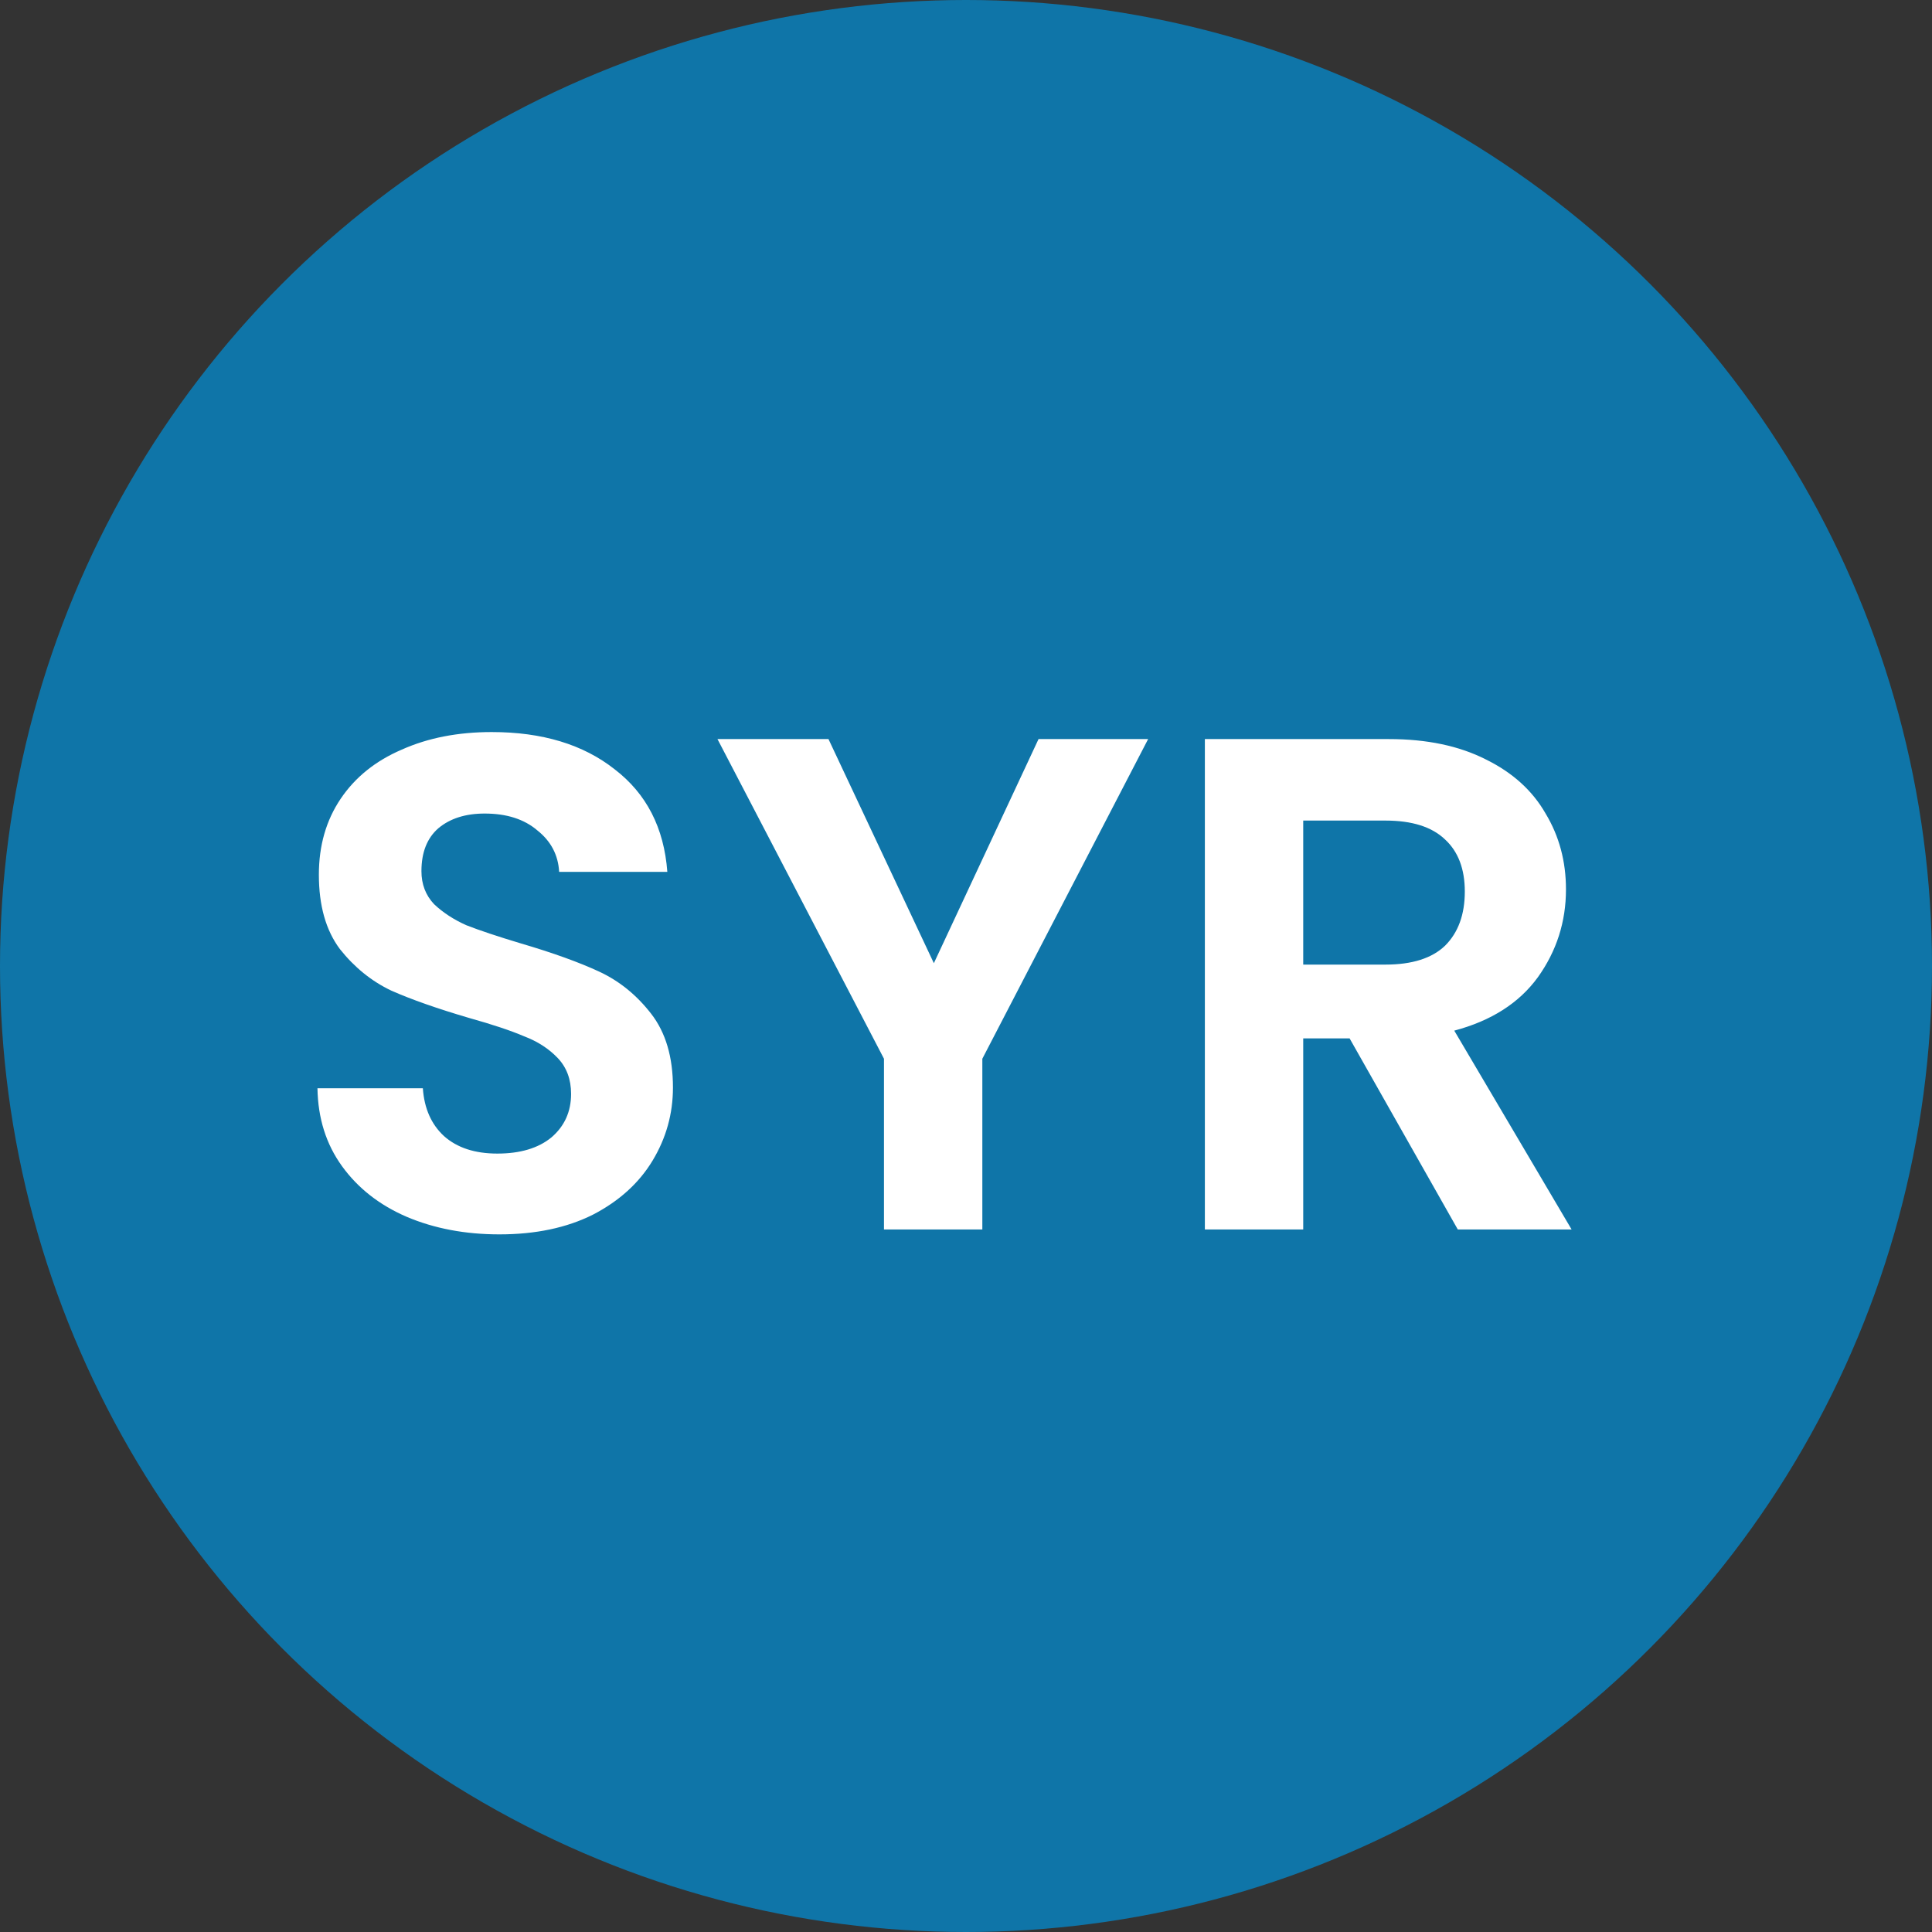 <svg width="44" height="44" viewBox="0 0 44 44" fill="none" xmlns="http://www.w3.org/2000/svg">
<rect x="0" y="0" width="44" height="44" fill="#333333" stroke="none"/>
<circle cx="22" cy="22" r="22" fill="#0F75A8"/>
<path d="M11.374 28.112C10.595 28.112 9.891 27.979 9.262 27.712C8.643 27.445 8.153 27.061 7.79 26.56C7.427 26.059 7.241 25.467 7.23 24.784H9.63C9.662 25.243 9.822 25.605 10.11 25.872C10.409 26.139 10.814 26.272 11.326 26.272C11.849 26.272 12.259 26.149 12.558 25.904C12.857 25.648 13.006 25.317 13.006 24.912C13.006 24.581 12.905 24.309 12.702 24.096C12.499 23.883 12.243 23.717 11.934 23.6C11.635 23.472 11.219 23.333 10.686 23.184C9.961 22.971 9.369 22.763 8.91 22.56C8.462 22.347 8.073 22.032 7.742 21.616C7.422 21.189 7.262 20.624 7.262 19.92C7.262 19.259 7.427 18.683 7.758 18.192C8.089 17.701 8.553 17.328 9.15 17.072C9.747 16.805 10.43 16.672 11.198 16.672C12.35 16.672 13.283 16.955 13.998 17.52C14.723 18.075 15.123 18.853 15.198 19.856H12.734C12.713 19.472 12.547 19.157 12.238 18.912C11.939 18.656 11.539 18.528 11.038 18.528C10.601 18.528 10.249 18.64 9.982 18.864C9.726 19.088 9.598 19.413 9.598 19.84C9.598 20.139 9.694 20.389 9.886 20.592C10.089 20.784 10.334 20.944 10.622 21.072C10.921 21.189 11.337 21.328 11.87 21.488C12.595 21.701 13.187 21.915 13.646 22.128C14.105 22.341 14.499 22.661 14.83 23.088C15.161 23.515 15.326 24.075 15.326 24.768C15.326 25.365 15.171 25.92 14.862 26.432C14.553 26.944 14.099 27.355 13.502 27.664C12.905 27.963 12.195 28.112 11.374 28.112ZM26.148 16.832L22.372 24.112V28H20.132V24.112L16.34 16.832H18.868L21.268 21.936L23.652 16.832H26.148ZM33.2 28L30.736 23.648H29.68V28H27.44V16.832H31.632C32.496 16.832 33.232 16.987 33.84 17.296C34.448 17.595 34.901 18.005 35.2 18.528C35.509 19.04 35.664 19.616 35.664 20.256C35.664 20.992 35.451 21.659 35.024 22.256C34.597 22.843 33.963 23.248 33.12 23.472L35.792 28H33.2ZM29.68 21.968H31.552C32.16 21.968 32.613 21.824 32.912 21.536C33.211 21.237 33.36 20.827 33.36 20.304C33.36 19.792 33.211 19.397 32.912 19.12C32.613 18.832 32.16 18.688 31.552 18.688H29.68V21.968Z" fill="white"/>
</svg>

